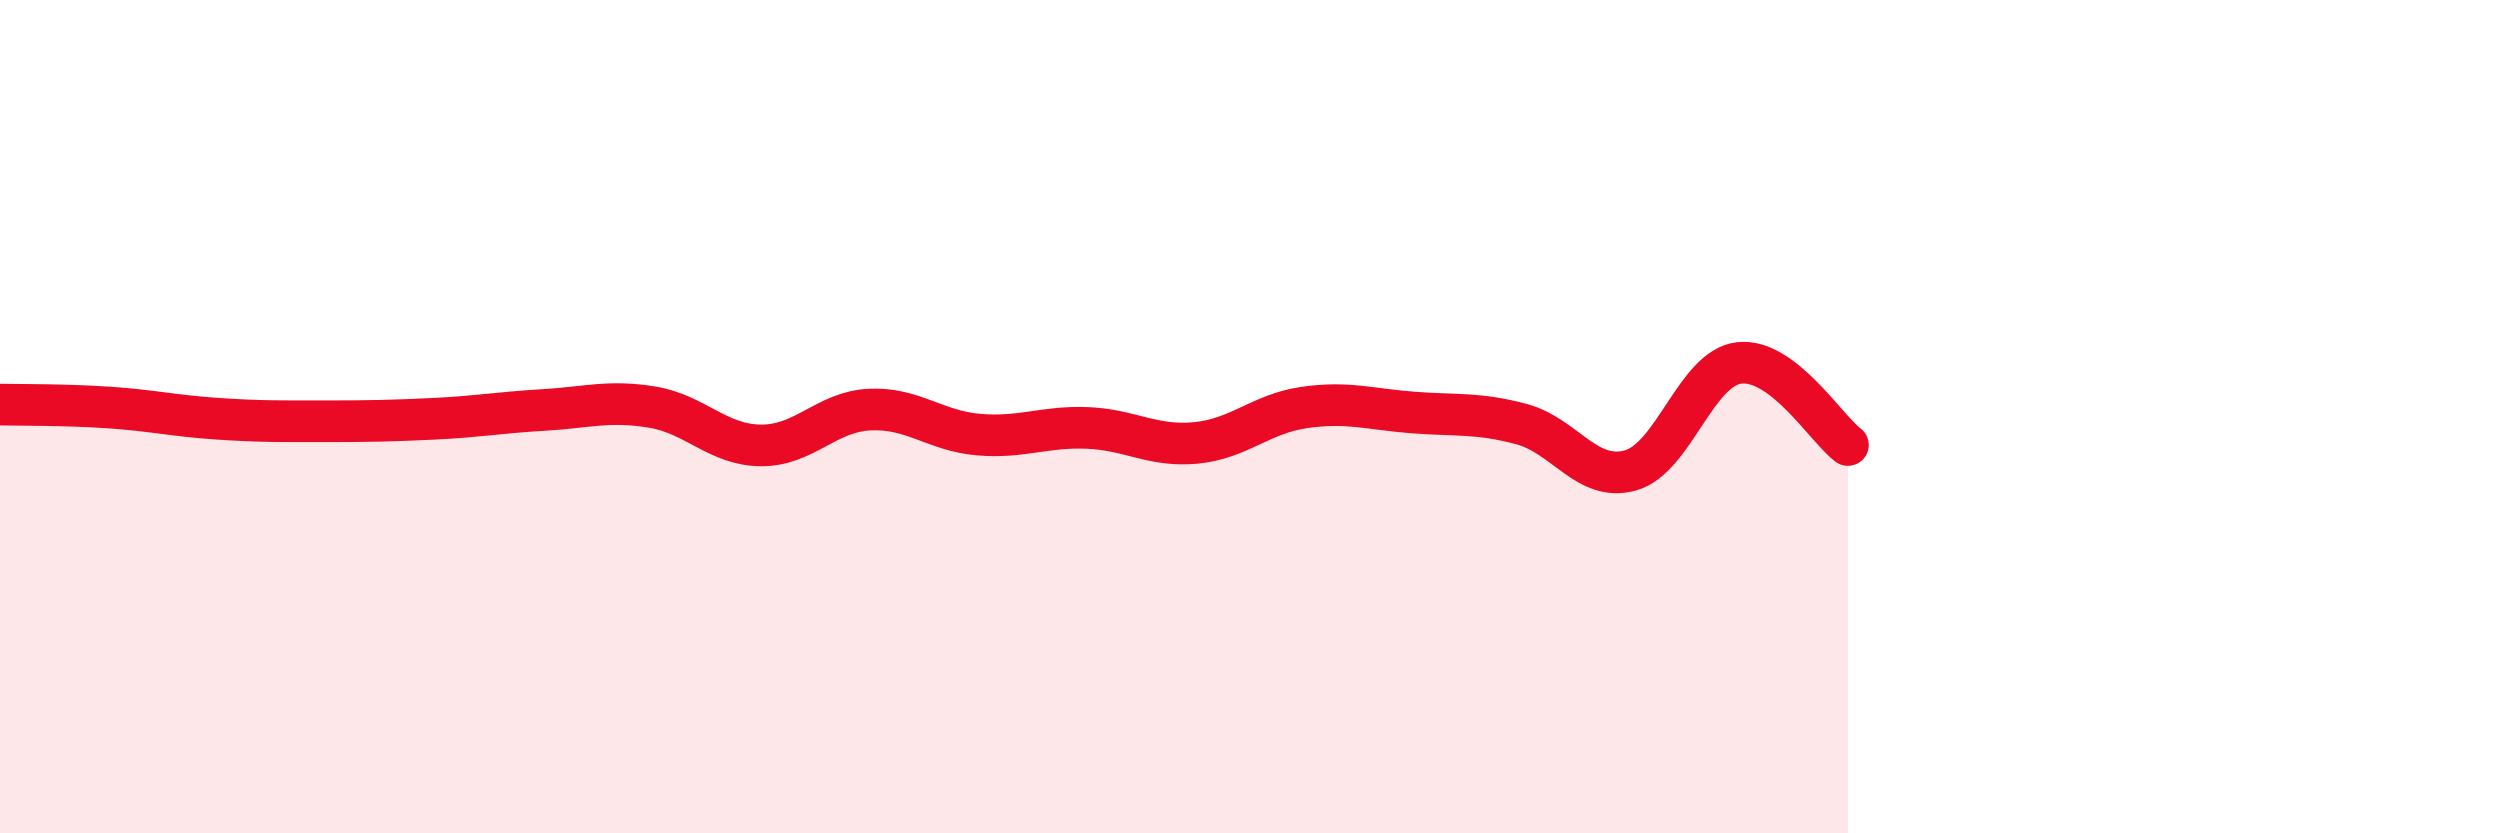 
    <svg width="60" height="20" viewBox="0 0 60 20" xmlns="http://www.w3.org/2000/svg">
      <path
        d="M 0,9.71 C 0.52,9.72 1.57,9.71 2.61,9.78 C 3.65,9.85 4.18,9.98 5.22,10.05 C 6.26,10.12 6.79,10.11 7.83,10.11 C 8.87,10.11 9.39,10.1 10.43,10.05 C 11.47,10 12,9.9 13.04,9.84 C 14.08,9.78 14.61,9.6 15.65,9.77 C 16.69,9.94 17.22,10.68 18.26,10.69 C 19.3,10.7 19.83,9.88 20.87,9.83 C 21.91,9.78 22.44,10.34 23.48,10.43 C 24.52,10.52 25.05,10.23 26.09,10.27 C 27.13,10.31 27.66,10.73 28.7,10.63 C 29.74,10.53 30.26,9.93 31.3,9.78 C 32.34,9.63 32.87,9.82 33.91,9.9 C 34.95,9.98 35.48,9.9 36.52,10.18 C 37.56,10.46 38.09,11.58 39.13,11.29 C 40.17,11 40.7,8.83 41.74,8.71 C 42.78,8.59 43.83,10.29 44.35,10.68L44.35 20L0 20Z"
        fill="#EB0A25"
        opacity="0.1"
        stroke-linecap="round"
        stroke-linejoin="round"
      />
      <path
        d="M 0,9.71 C 0.52,9.72 1.57,9.71 2.61,9.78 C 3.65,9.85 4.18,9.98 5.22,10.05 C 6.26,10.12 6.79,10.11 7.83,10.11 C 8.87,10.11 9.39,10.1 10.43,10.05 C 11.47,10 12,9.9 13.04,9.84 C 14.08,9.78 14.61,9.6 15.65,9.77 C 16.69,9.94 17.22,10.68 18.26,10.69 C 19.3,10.7 19.83,9.88 20.87,9.83 C 21.91,9.78 22.44,10.34 23.48,10.43 C 24.52,10.52 25.05,10.23 26.09,10.27 C 27.13,10.31 27.66,10.73 28.7,10.63 C 29.74,10.53 30.26,9.93 31.3,9.78 C 32.34,9.63 32.87,9.82 33.91,9.9 C 34.95,9.98 35.48,9.9 36.52,10.18 C 37.56,10.46 38.09,11.58 39.13,11.29 C 40.17,11 40.7,8.83 41.74,8.71 C 42.78,8.59 43.83,10.29 44.35,10.68"
        stroke="#EB0A25"
        stroke-width="1"
        fill="none"
        stroke-linecap="round"
        stroke-linejoin="round"
      />
    </svg>
  
